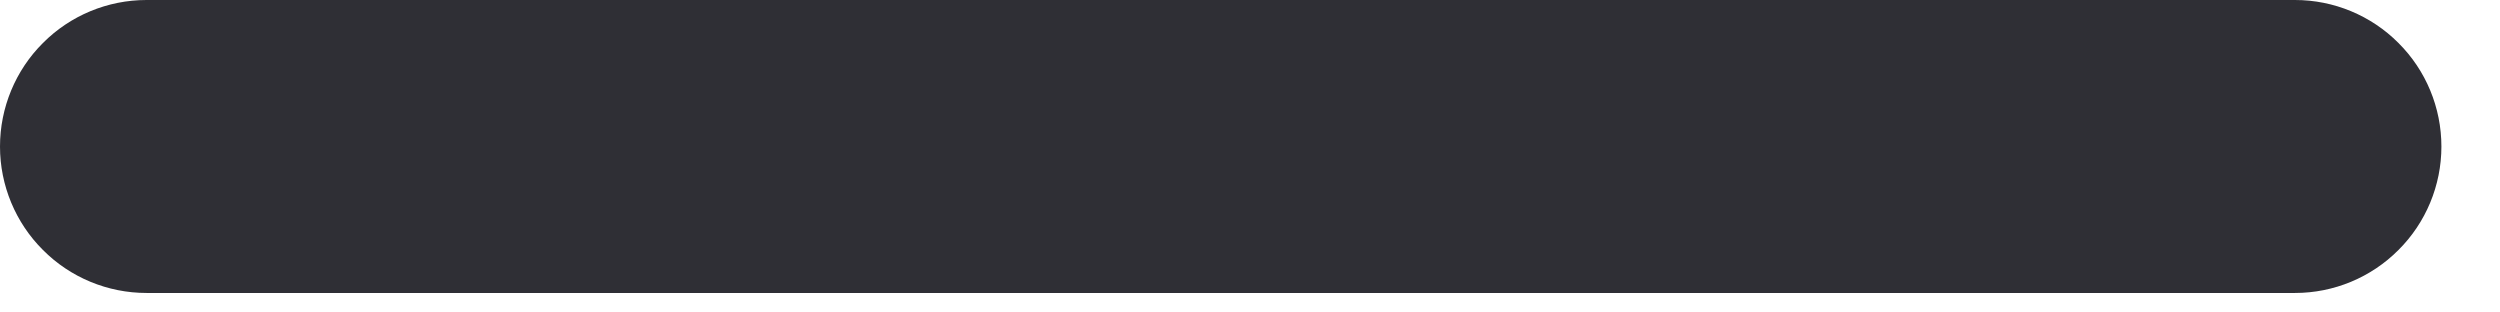 <?xml version="1.0" encoding="utf-8"?>
<svg xmlns="http://www.w3.org/2000/svg" fill="none" height="100%" overflow="visible" preserveAspectRatio="none" style="display: block;" viewBox="0 0 16 2" width="100%">
<path d="M14.688 0H0.938C0.689 0 0.45 0.099 0.275 0.275C0.099 0.45 0 0.689 0 0.938C0 1.186 0.099 1.425 0.275 1.6C0.45 1.776 0.689 1.875 0.938 1.875H14.688C14.936 1.875 15.175 1.776 15.35 1.6C15.526 1.425 15.625 1.186 15.625 0.938C15.625 0.689 15.526 0.45 15.35 0.275C15.175 0.099 14.936 0 14.688 0Z" fill="#2F2F35" id="Vector"/>
</svg>